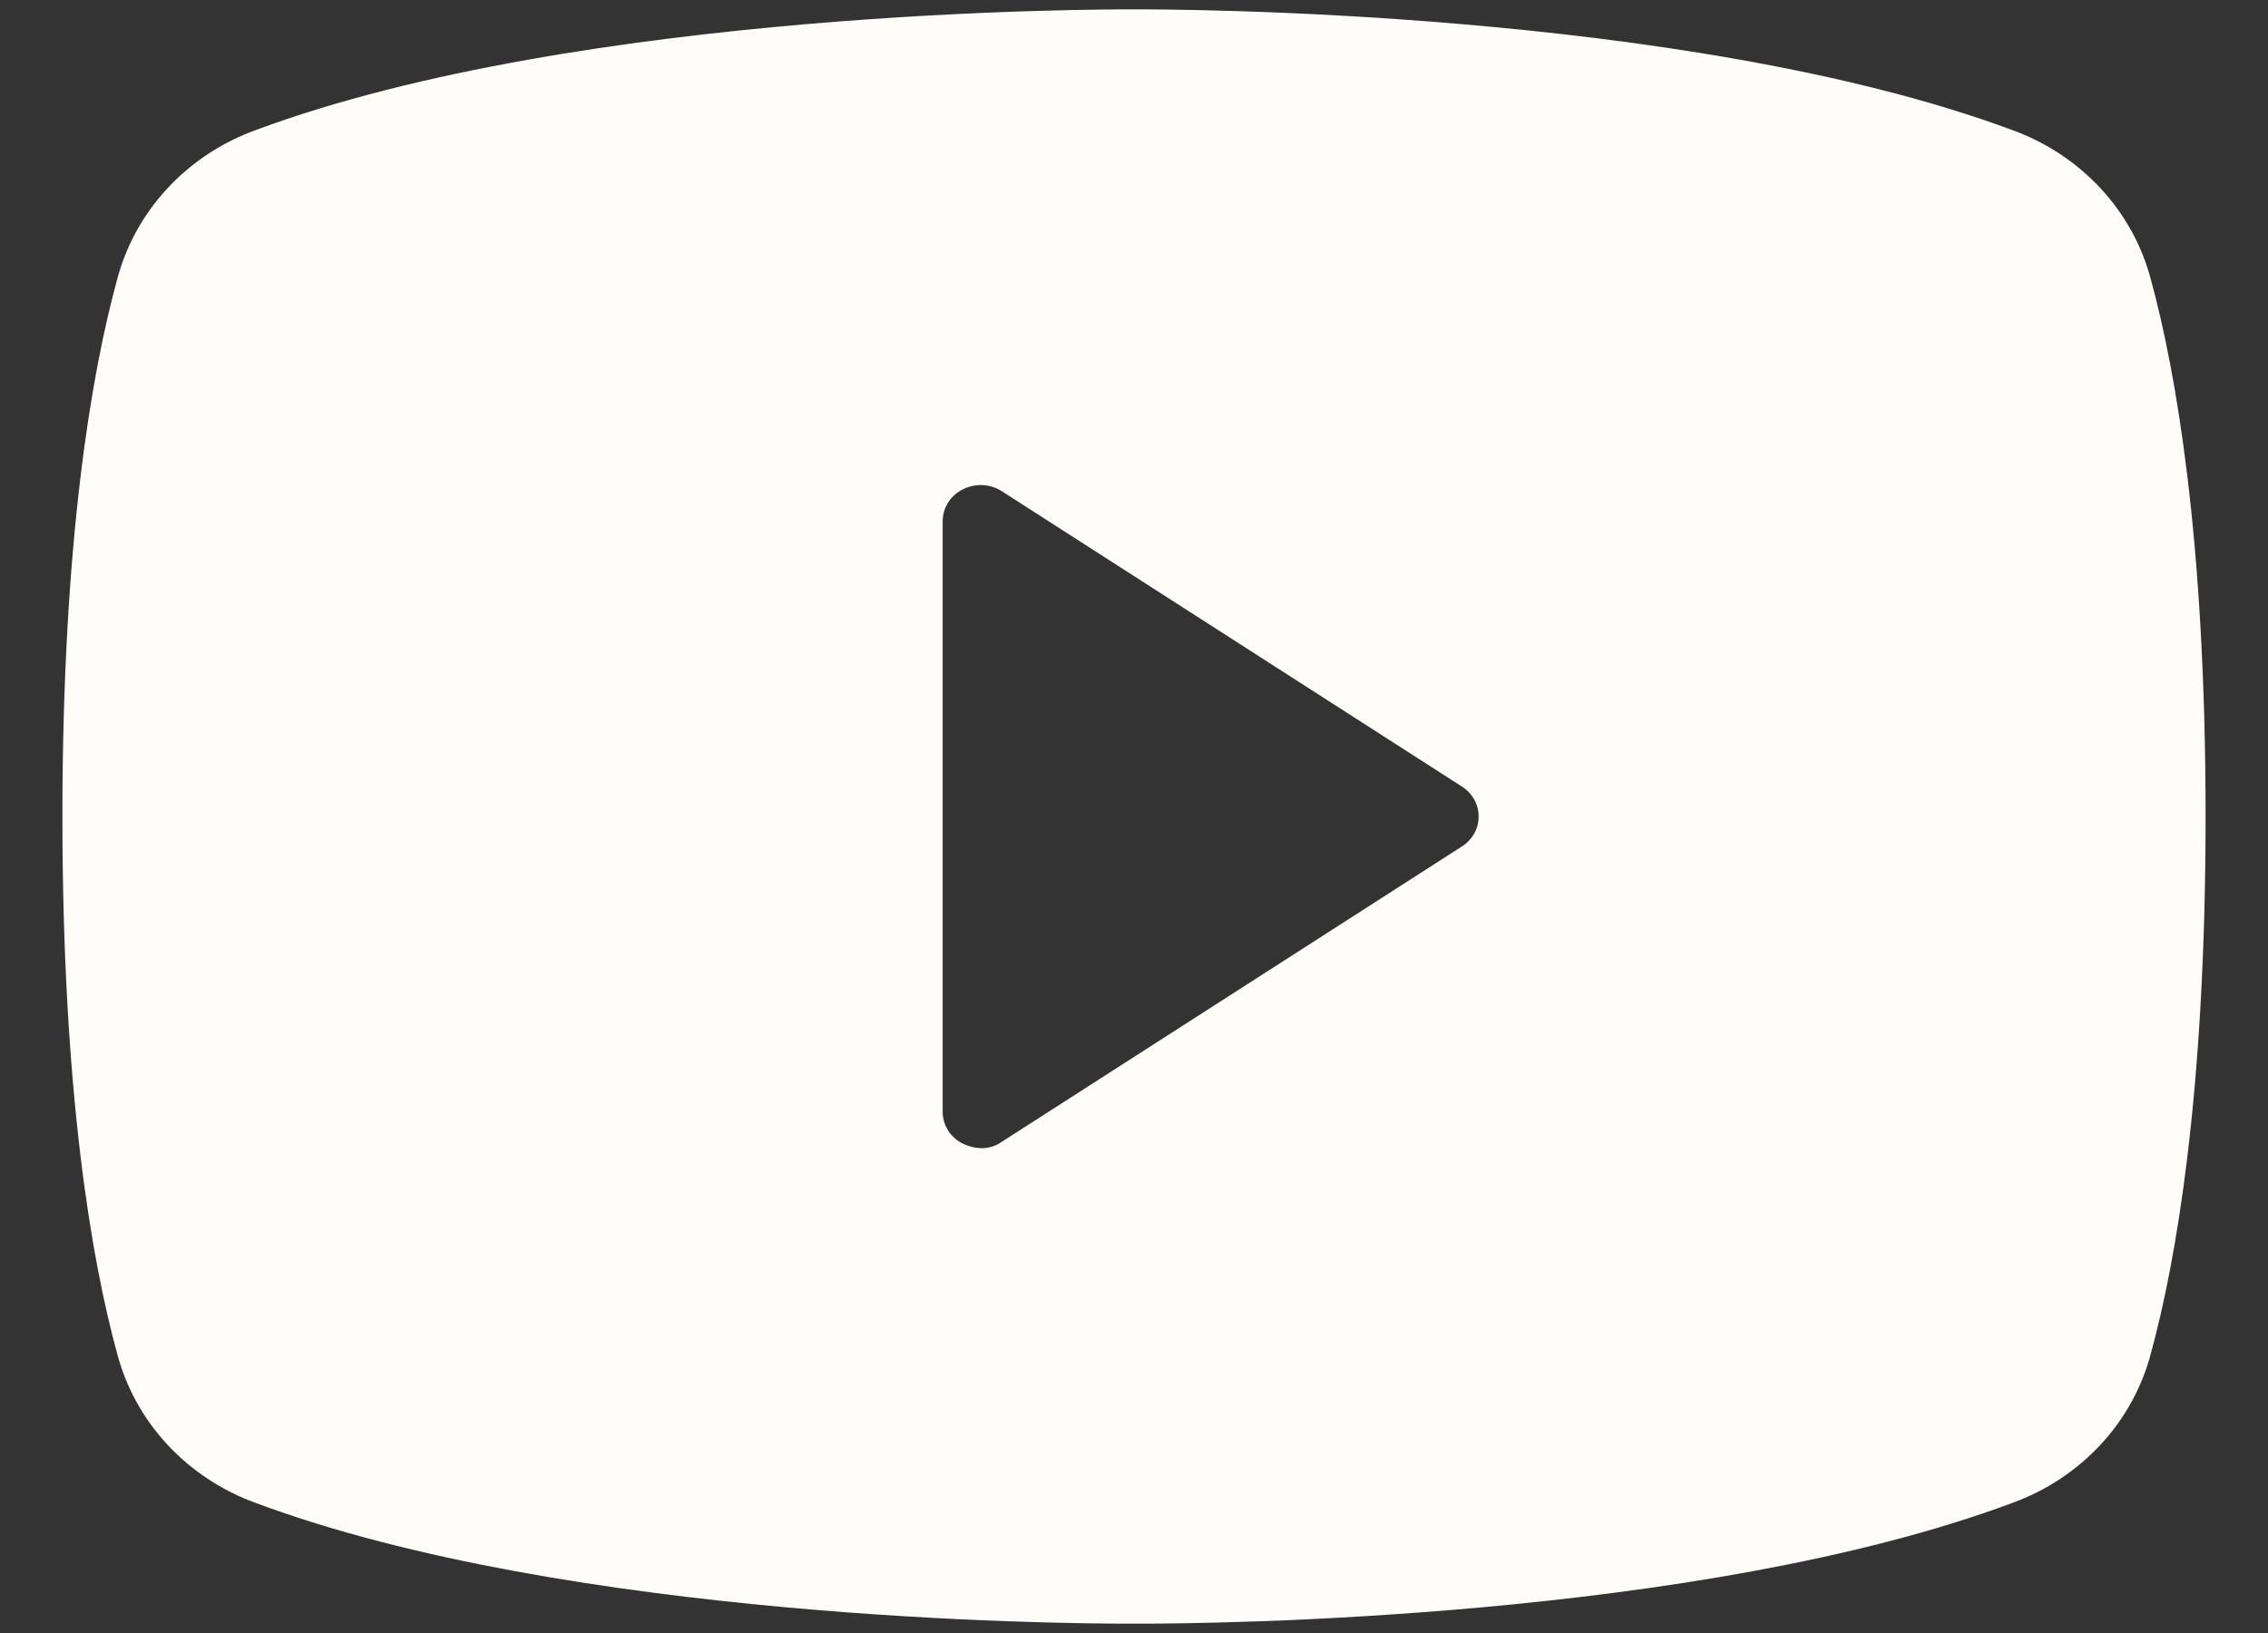 <?xml version="1.0" encoding="UTF-8"?> <svg xmlns="http://www.w3.org/2000/svg" width="25" height="18" viewBox="0 0 25 18" fill="none"><rect x="0" y="0" width="25" height="18" fill="#333333" stroke="none"/> <path d="M23.711 3.089C23.614 2.715 23.425 2.368 23.158 2.08C22.892 1.792 22.557 1.57 22.182 1.434C18.575 0.093 12.816 0.103 12.5 0.103C12.184 0.103 6.425 0.093 2.818 1.434C2.443 1.57 2.108 1.792 1.842 2.08C1.575 2.368 1.386 2.715 1.289 3.089C1.014 4.095 0.688 5.943 0.688 9C0.688 12.057 1.014 13.905 1.289 14.911C1.386 15.285 1.575 15.632 1.842 15.92C2.108 16.208 2.443 16.43 2.818 16.566C6.277 17.856 11.698 17.897 12.426 17.897H12.574C13.302 17.897 18.723 17.856 22.182 16.566C22.557 16.43 22.892 16.208 23.158 15.92C23.425 15.632 23.614 15.285 23.711 14.911C23.985 13.905 24.312 12.057 24.312 9C24.312 5.943 23.985 4.095 23.711 3.089V3.089ZM16.107 9.335L11.044 12.585C10.977 12.633 10.896 12.658 10.812 12.656C10.743 12.654 10.674 12.636 10.612 12.605C10.545 12.572 10.488 12.521 10.449 12.458C10.41 12.395 10.39 12.323 10.391 12.25V5.75C10.39 5.677 10.41 5.605 10.449 5.542C10.488 5.479 10.545 5.428 10.612 5.395C10.679 5.36 10.755 5.344 10.831 5.347C10.907 5.351 10.981 5.374 11.044 5.415L16.107 8.665C16.166 8.701 16.214 8.75 16.248 8.809C16.282 8.867 16.299 8.933 16.299 9C16.299 9.067 16.282 9.133 16.248 9.191C16.214 9.25 16.166 9.299 16.107 9.335Z" fill="#FFFDFA"></path> </svg> 